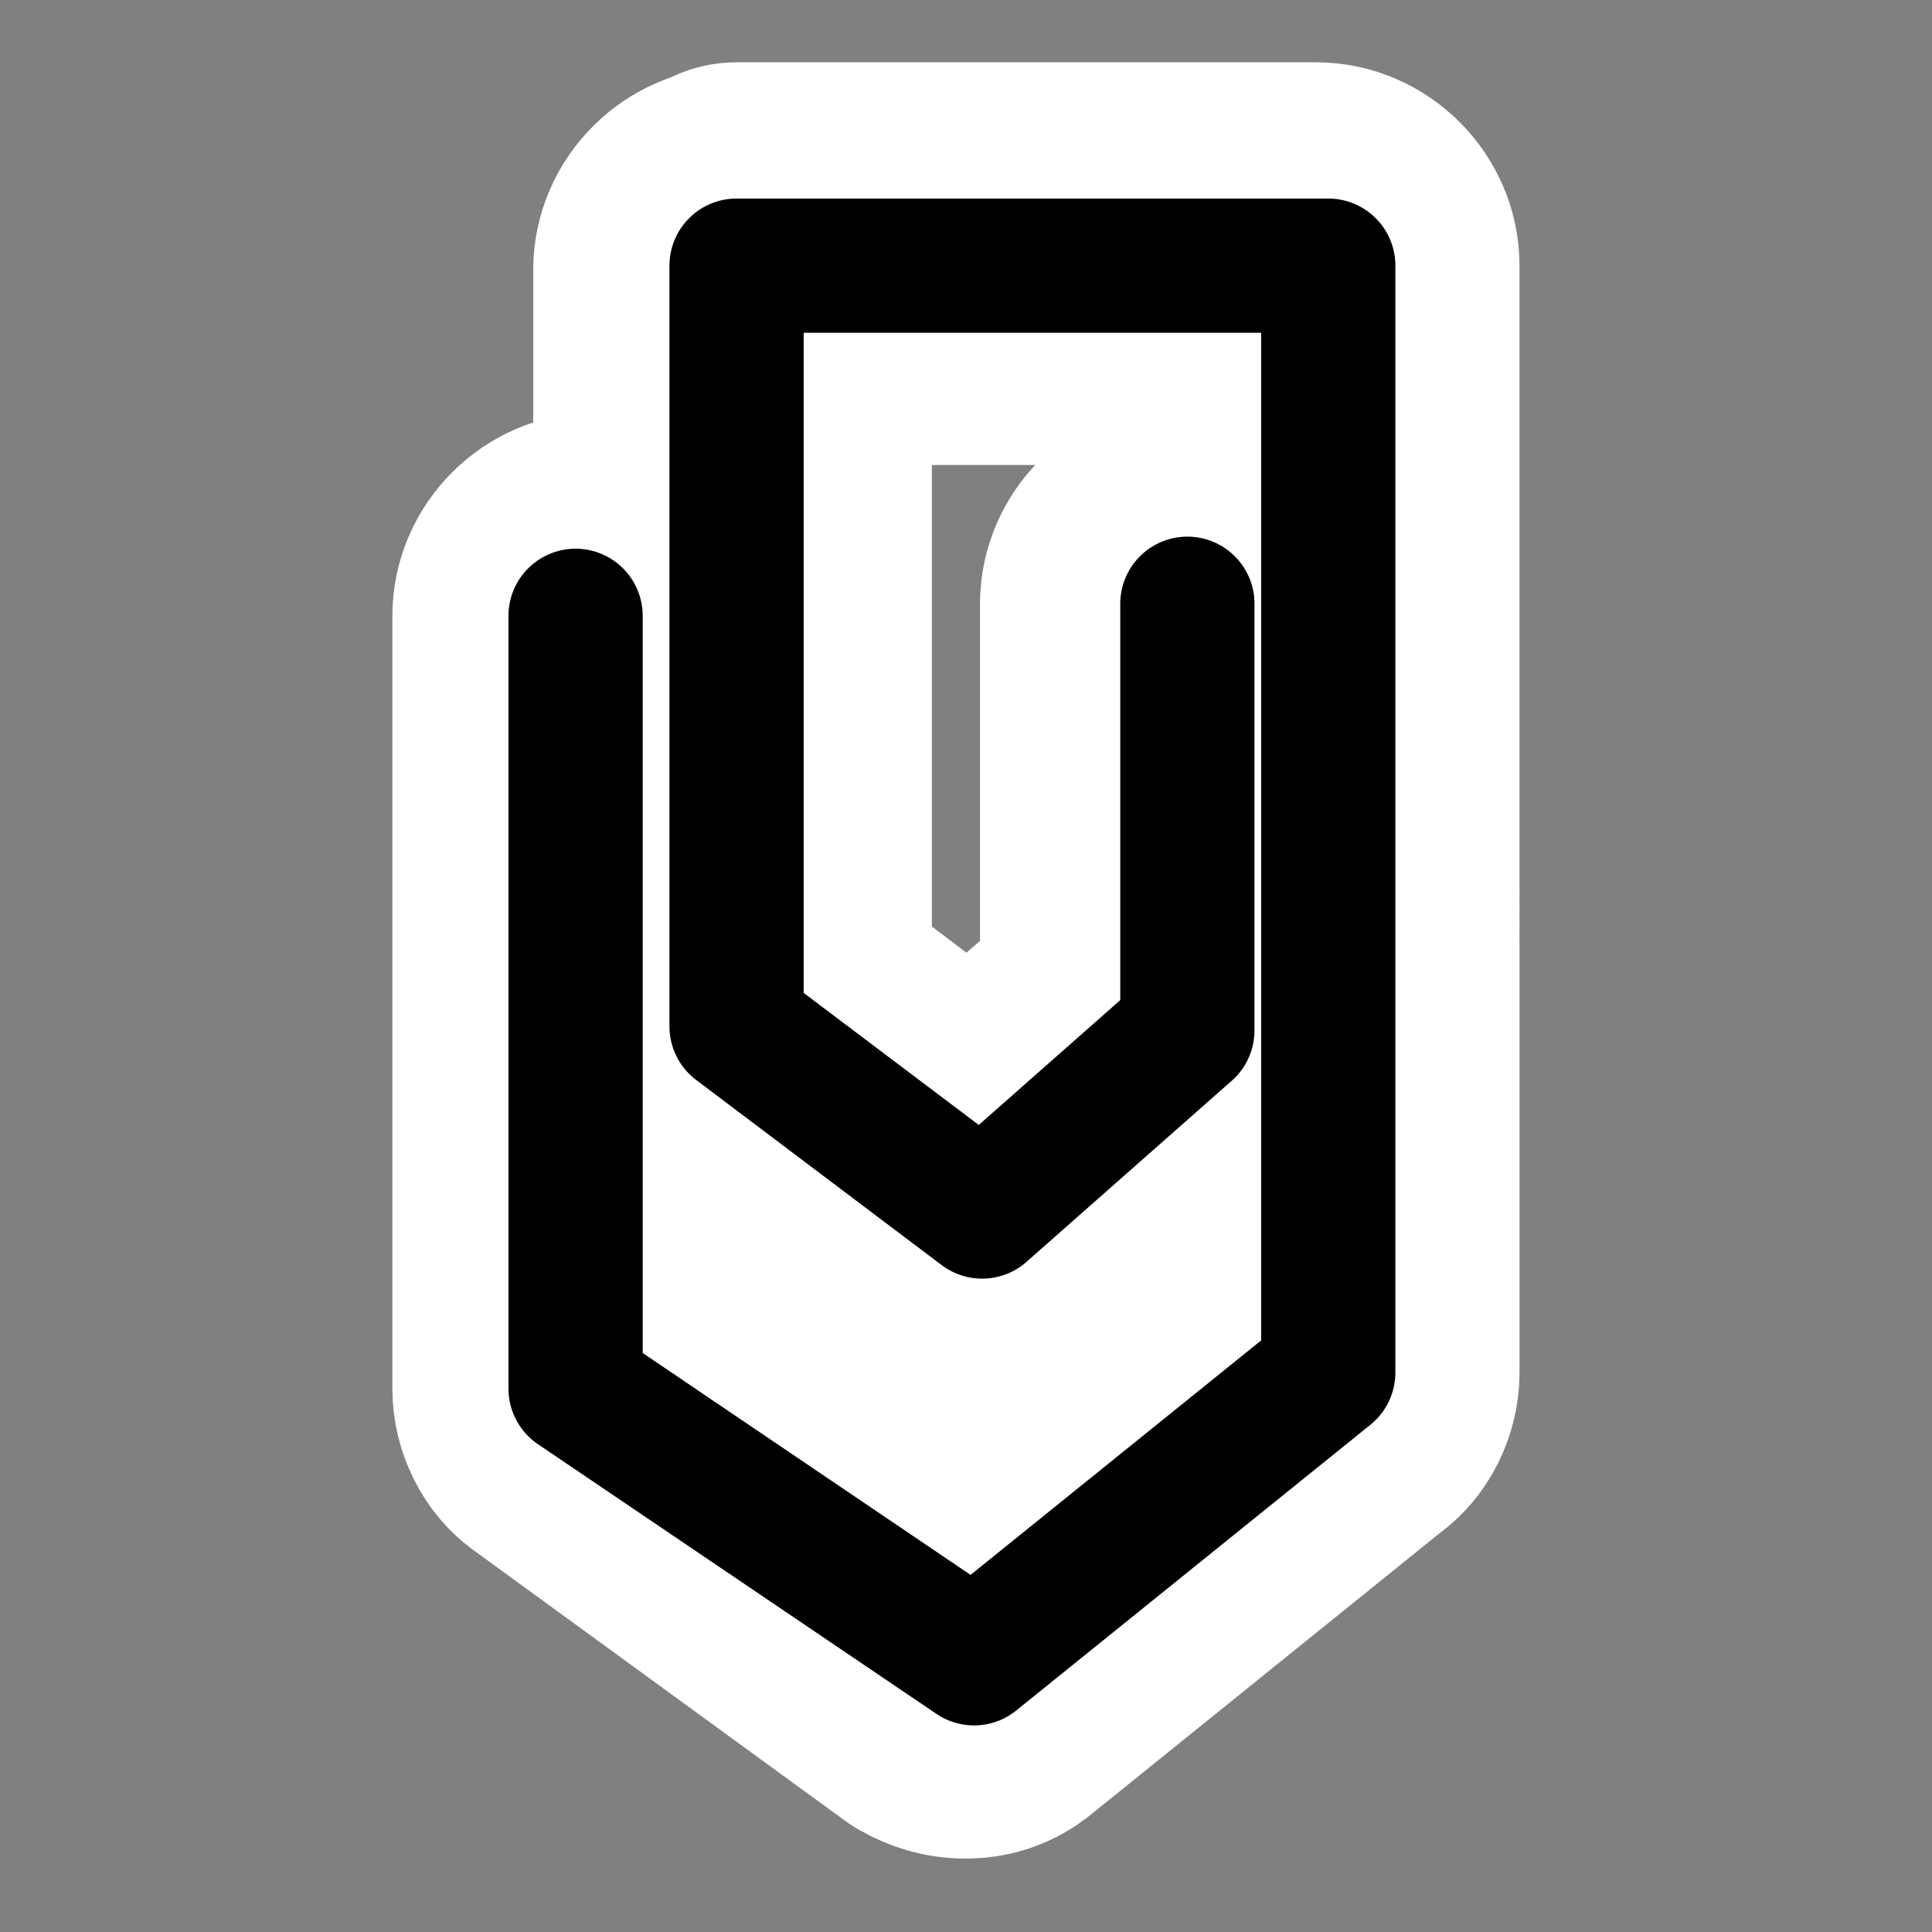 <?xml version="1.0" encoding="UTF-8" standalone="no"?>
<!-- Generator: Adobe Illustrator 9.0, SVG Export Plug-In  -->

<svg
   xmlns:dc="http://purl.org/dc/elements/1.1/"
   xmlns:cc="http://creativecommons.org/ns#"
   xmlns:rdf="http://www.w3.org/1999/02/22-rdf-syntax-ns#"
   xmlns:svg="http://www.w3.org/2000/svg"
   xmlns="http://www.w3.org/2000/svg"
   xmlns:sodipodi="http://sodipodi.sourceforge.net/DTD/sodipodi-0.dtd"
   xmlns:inkscape="http://www.inkscape.org/namespaces/inkscape"
   width="48pt"
   height="48pt"
   viewBox="0 0 48 48"
   xml:space="preserve"
   id="svg4573"
   version="1.1"
   inkscape:version="0.48.4 r9939"
   sodipodi:docname="attachment.svg"><rect x="0" y="0" width="48" height="48" fill="#808080" stroke="none"/><defs
     id="defs4587" /><sodipodi:namedview
     pagecolor="#ffffff"
     bordercolor="#666666"
     borderopacity="1"
     objecttolerance="10"
     gridtolerance="10"
     guidetolerance="10"
     inkscape:pageopacity="0"
     inkscape:pageshadow="2"
     inkscape:window-width="1920"
     inkscape:window-height="1033"
     id="namedview4585"
     showgrid="false"
     inkscape:zoom="14.3"
     inkscape:cx="30"
     inkscape:cy="30"
     inkscape:window-x="-2"
     inkscape:window-y="24"
     inkscape:window-maximized="1"
     inkscape:current-layer="svg4573" /><g
     id="Layer_x0020_3"
     style="fill-rule:nonzero;clip-rule:nonzero;stroke:#000000;stroke-miterlimit:4;"><g
       id="g4576"><path
         style="fill:none;stroke:#FFFFFF;stroke-width:7.504;stroke-linejoin:round;"
         d="M18.3,5.4c-0.7,0-1.3,0.6-1.3,1.3v18.9c0,0.4,0.2,0.8,0.5,1l6.1,4.6c0.5,0.4,1.1,0.3,1.6-0.1l5.1-4.4c0.3-0.2,0.4-0.6,0.4-0.9V15c0-0.7-0.6-1.3-1.3-1.3c-0.7,0-1.3,0.6-1.3,1.3c0,0,0,9.1,0,10.1c-0.6,0.5-2.9,2.5-3.9,3.4     c-1.1-0.8-4.1-3.1-4.8-3.6c0-1.1,0-15,0-17.1c1.9,0,10.3,0,12.2,0c0,2.2,0,24.5,0,25.6c-0.8,0.6-6.4,5.1-7.6,6.1c-1.2-0.9-7.1-5.1-7.9-5.7c0-1.2,0-18.5,0-18.5c0-0.7-0.6-1.3-1.3-1.3c-0.7,0-1.3,0.6-1.3,1.3v19.2c0,0.4,0.2,0.8,0.5,1l9.2,6.7     c0.5,0.3,1.1,0.3,1.5,0l8.8-7.1c0.3-0.2,0.5-0.6,0.5-1V6.6c0-0.7-0.6-1.3-1.3-1.3H18.3z"
         id="path4578" /><path
         style="fill:none;stroke-width:3.335;stroke-linecap:round;stroke-linejoin:round;"
         d="M14.3,15.3v19.2l9.9,6.7l8.8-7.1V6.6H18.3v18.9l6.1,4.6l5.1-4.5V15"
         id="path4580" /></g></g><g
     id="crop_x0020_marks"
     style="fill-rule:nonzero;clip-rule:nonzero;stroke:#000000;stroke-miterlimit:4;"><path
       style="fill:none;stroke:none;"
       d="M48,48H0V0h48v48z"
       id="path4583" /></g></svg>
